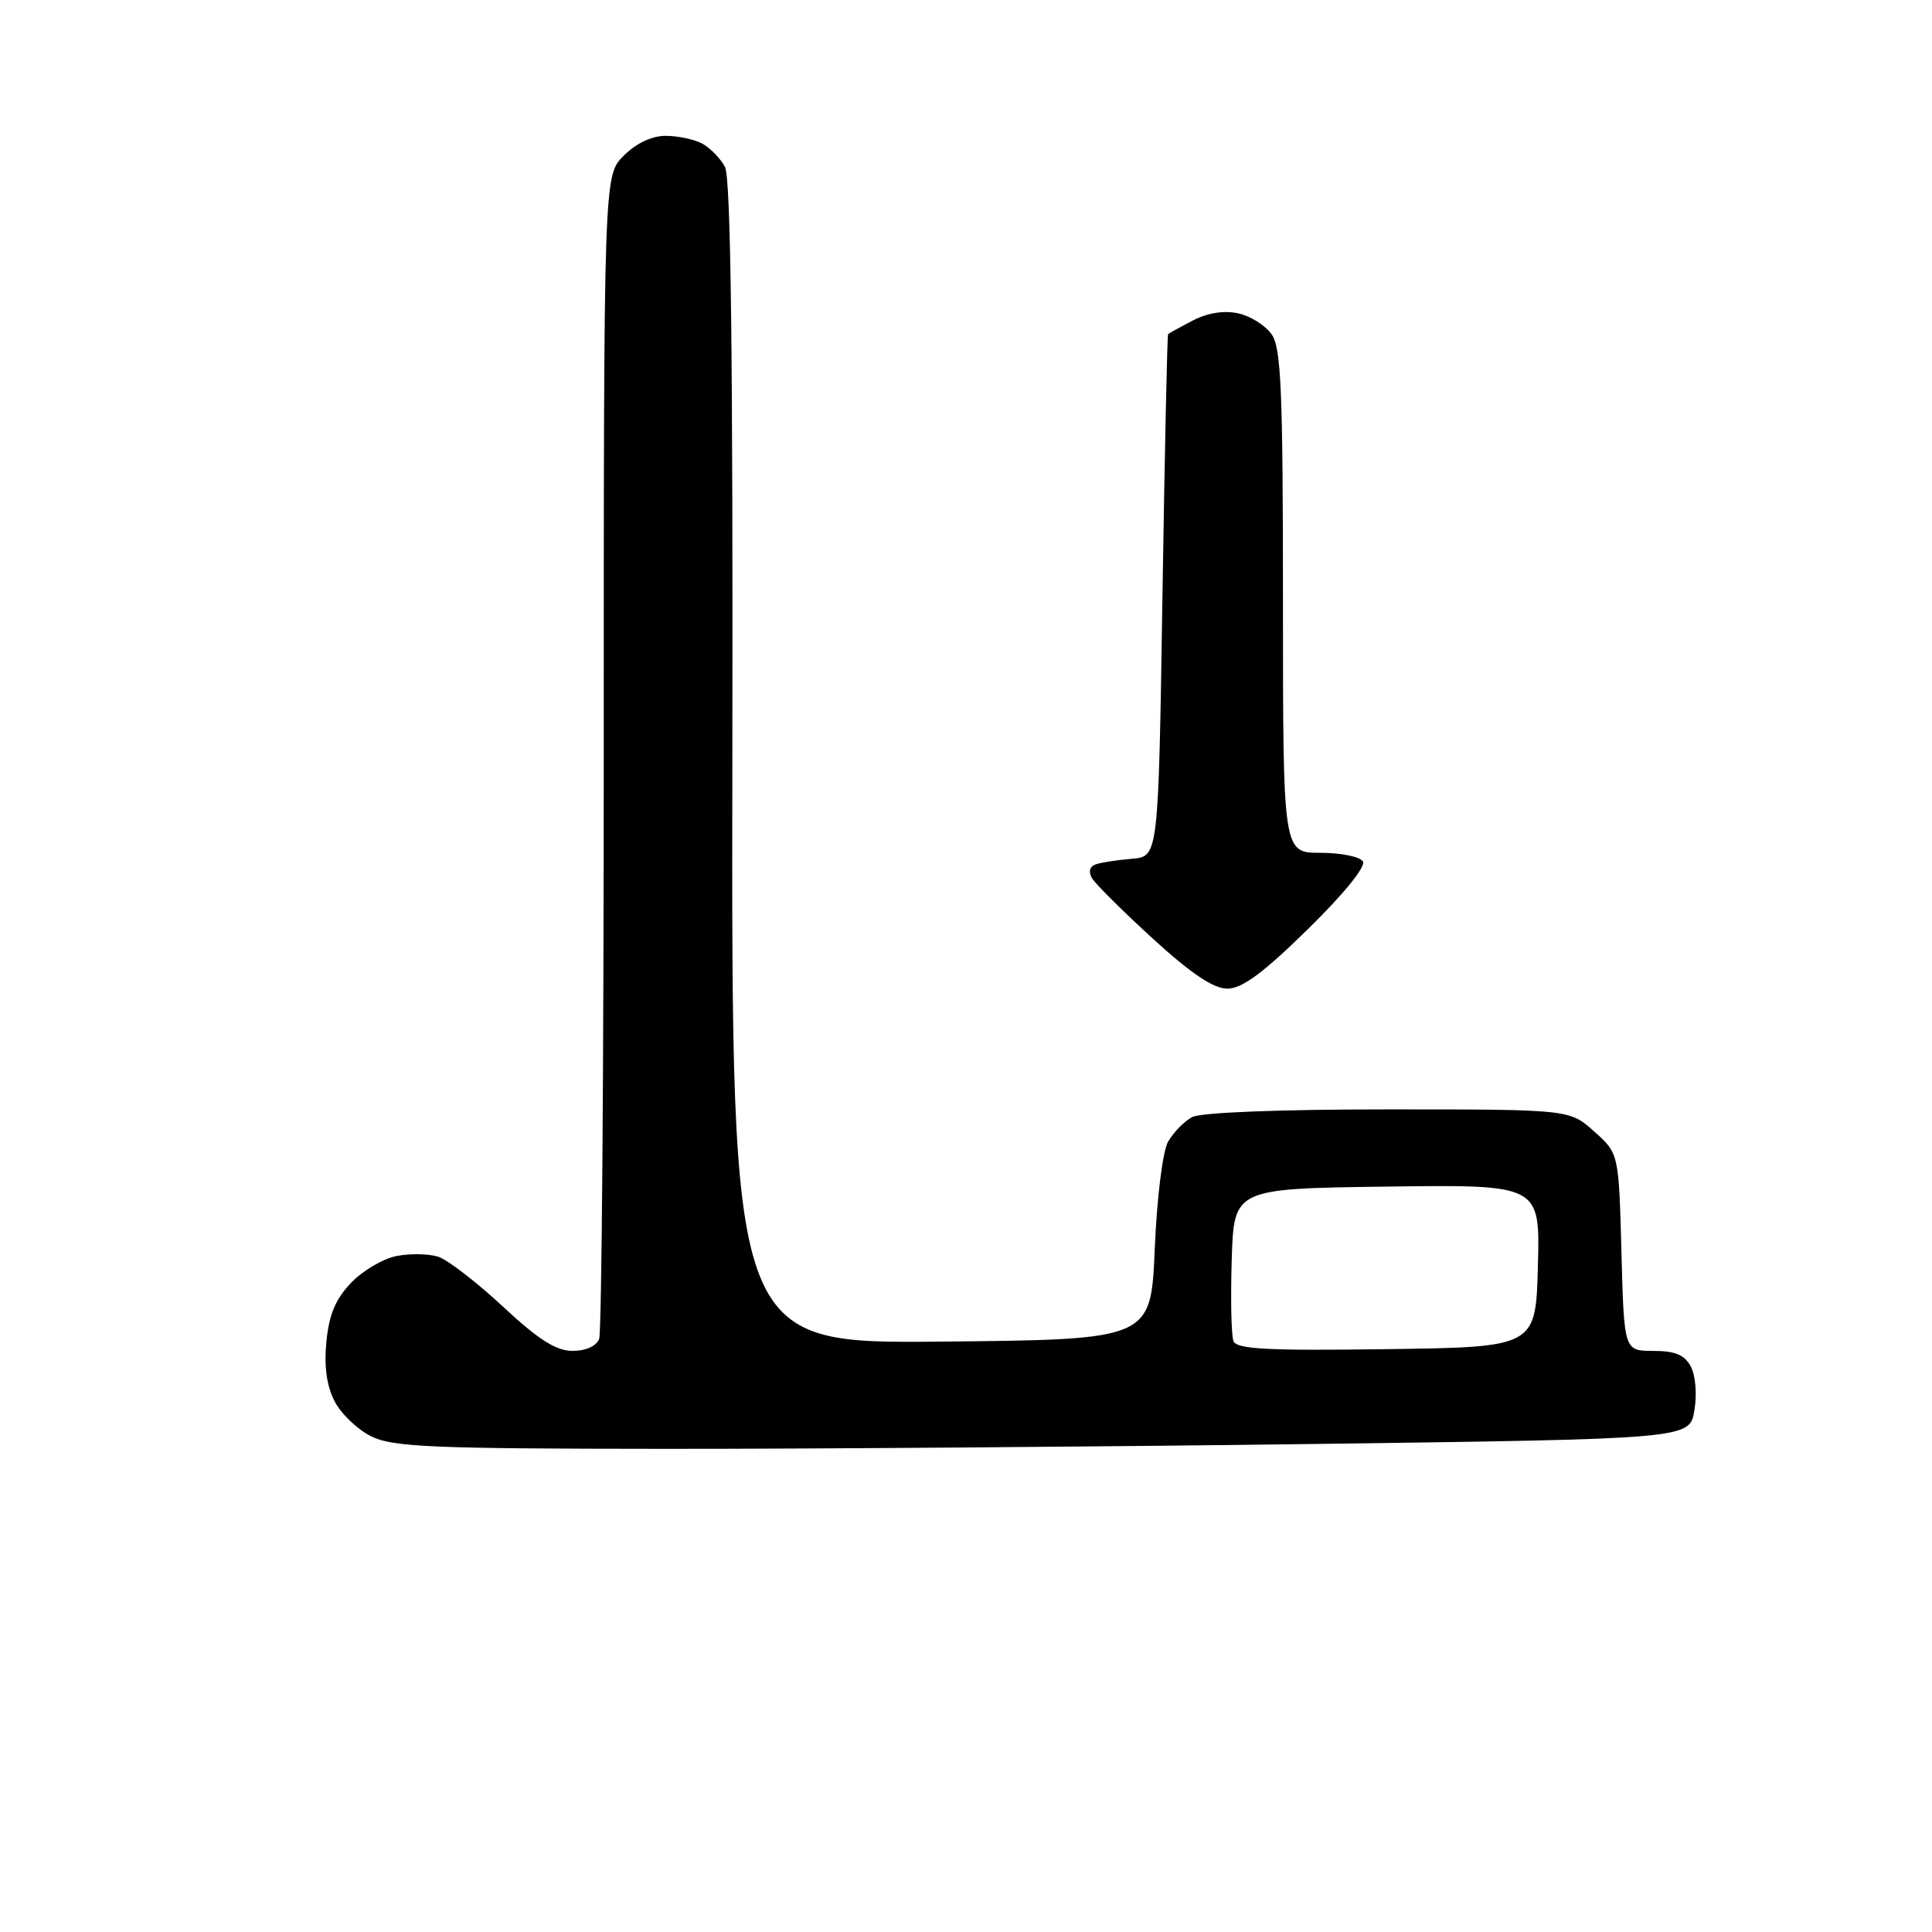 <?xml version="1.0" encoding="UTF-8" standalone="no"?>
<svg 
  version="1.1" 
  xmlns="http://www.w3.org/2000/svg" 
  xmlns:xlink="http://www.w3.org/1999/xlink" 
  xmlns:svg="http://www.w3.org/2000/svg"
  xmlns:rdf="http://www.w3.org/1999/02/22-rdf-syntax-ns#"
  xmlns:cc="http://creativecommons.org/ns#"
  xmlns:dc="http://purl.org/dc/elements/1.1/"
  viewBox="0 0 256 256"
  width="256"
  height="256"
>
<style>svg {background-color: white; }</style>"
<path stroke="none" fill="black" fill-rule="evenodd" d="M88.00,191.98C57.26,191.96 52.06,191.74 49.20,190.33C47.38,189.43 45.19,187.34 44.34,185.68C43.29,183.67 42.93,181.06 43.25,177.79C43.59,174.20 44.46,172.13 46.53,169.97C48.08,168.35 50.81,166.75 52.59,166.42C54.37,166.08 56.83,166.13 58.06,166.52C59.29,166.91 63.14,169.88 66.62,173.11C71.34,177.51 73.69,179.00 75.87,179.00C77.61,179.00 79.03,178.36 79.39,177.42C79.73,176.55 80.00,141.51 80.00,99.55C80.00,23.27 80.00,23.27 82.64,20.64C84.28,18.99 86.37,18.00 88.20,18.00C89.81,18.00 91.99,18.46 93.04,19.02C94.09,19.59 95.45,20.97 96.06,22.11C96.84,23.57 97.13,46.68 97.04,101.10C96.92,178.03 96.92,178.03 124.71,177.77C152.50,177.50 152.50,177.50 153.01,165.50C153.30,158.64 154.06,152.55 154.78,151.27C155.48,150.05 156.91,148.59 157.96,148.02C159.11,147.41 169.44,147.00 183.92,147.00C207.97,147.00 207.97,147.00 211.23,149.92C214.50,152.83 214.50,152.83 214.85,165.92C215.20,179.00 215.20,179.00 219.07,179.00C221.95,179.00 223.21,179.52 224.04,181.07C224.67,182.25 224.88,184.78 224.51,186.91C223.88,190.67 223.88,190.67 173.69,191.34C146.09,191.70 107.53,191.99 88.00,191.98zM183.73,178.77C203.50,178.50 203.50,178.50 203.78,167.73C204.07,156.96 204.07,156.96 183.78,157.23C163.50,157.50 163.50,157.50 163.21,166.92C163.05,172.11 163.15,176.96 163.44,177.70C163.85,178.77 167.89,178.99 183.73,178.77zM162.64,131.00C160.79,131.00 157.84,129.02 152.75,124.37C148.76,120.72 145.14,117.12 144.69,116.36C144.20,115.51 144.39,114.81 145.19,114.53C145.91,114.28 148.07,113.95 150.00,113.79C153.50,113.50 153.50,113.50 154.03,79.00C154.33,60.02 154.66,44.40 154.78,44.28C154.90,44.15 156.38,43.34 158.07,42.46C160.02,41.45 162.22,41.11 164.07,41.52C165.68,41.87 167.67,43.12 168.50,44.30C169.76,46.10 170.00,51.75 170.00,79.72C170.00,113.00 170.00,113.00 174.94,113.00C177.66,113.00 180.20,113.51 180.59,114.14C181.01,114.83 178.05,118.47 173.28,123.14C167.38,128.93 164.57,131.00 162.64,131.00z" />

</svg>